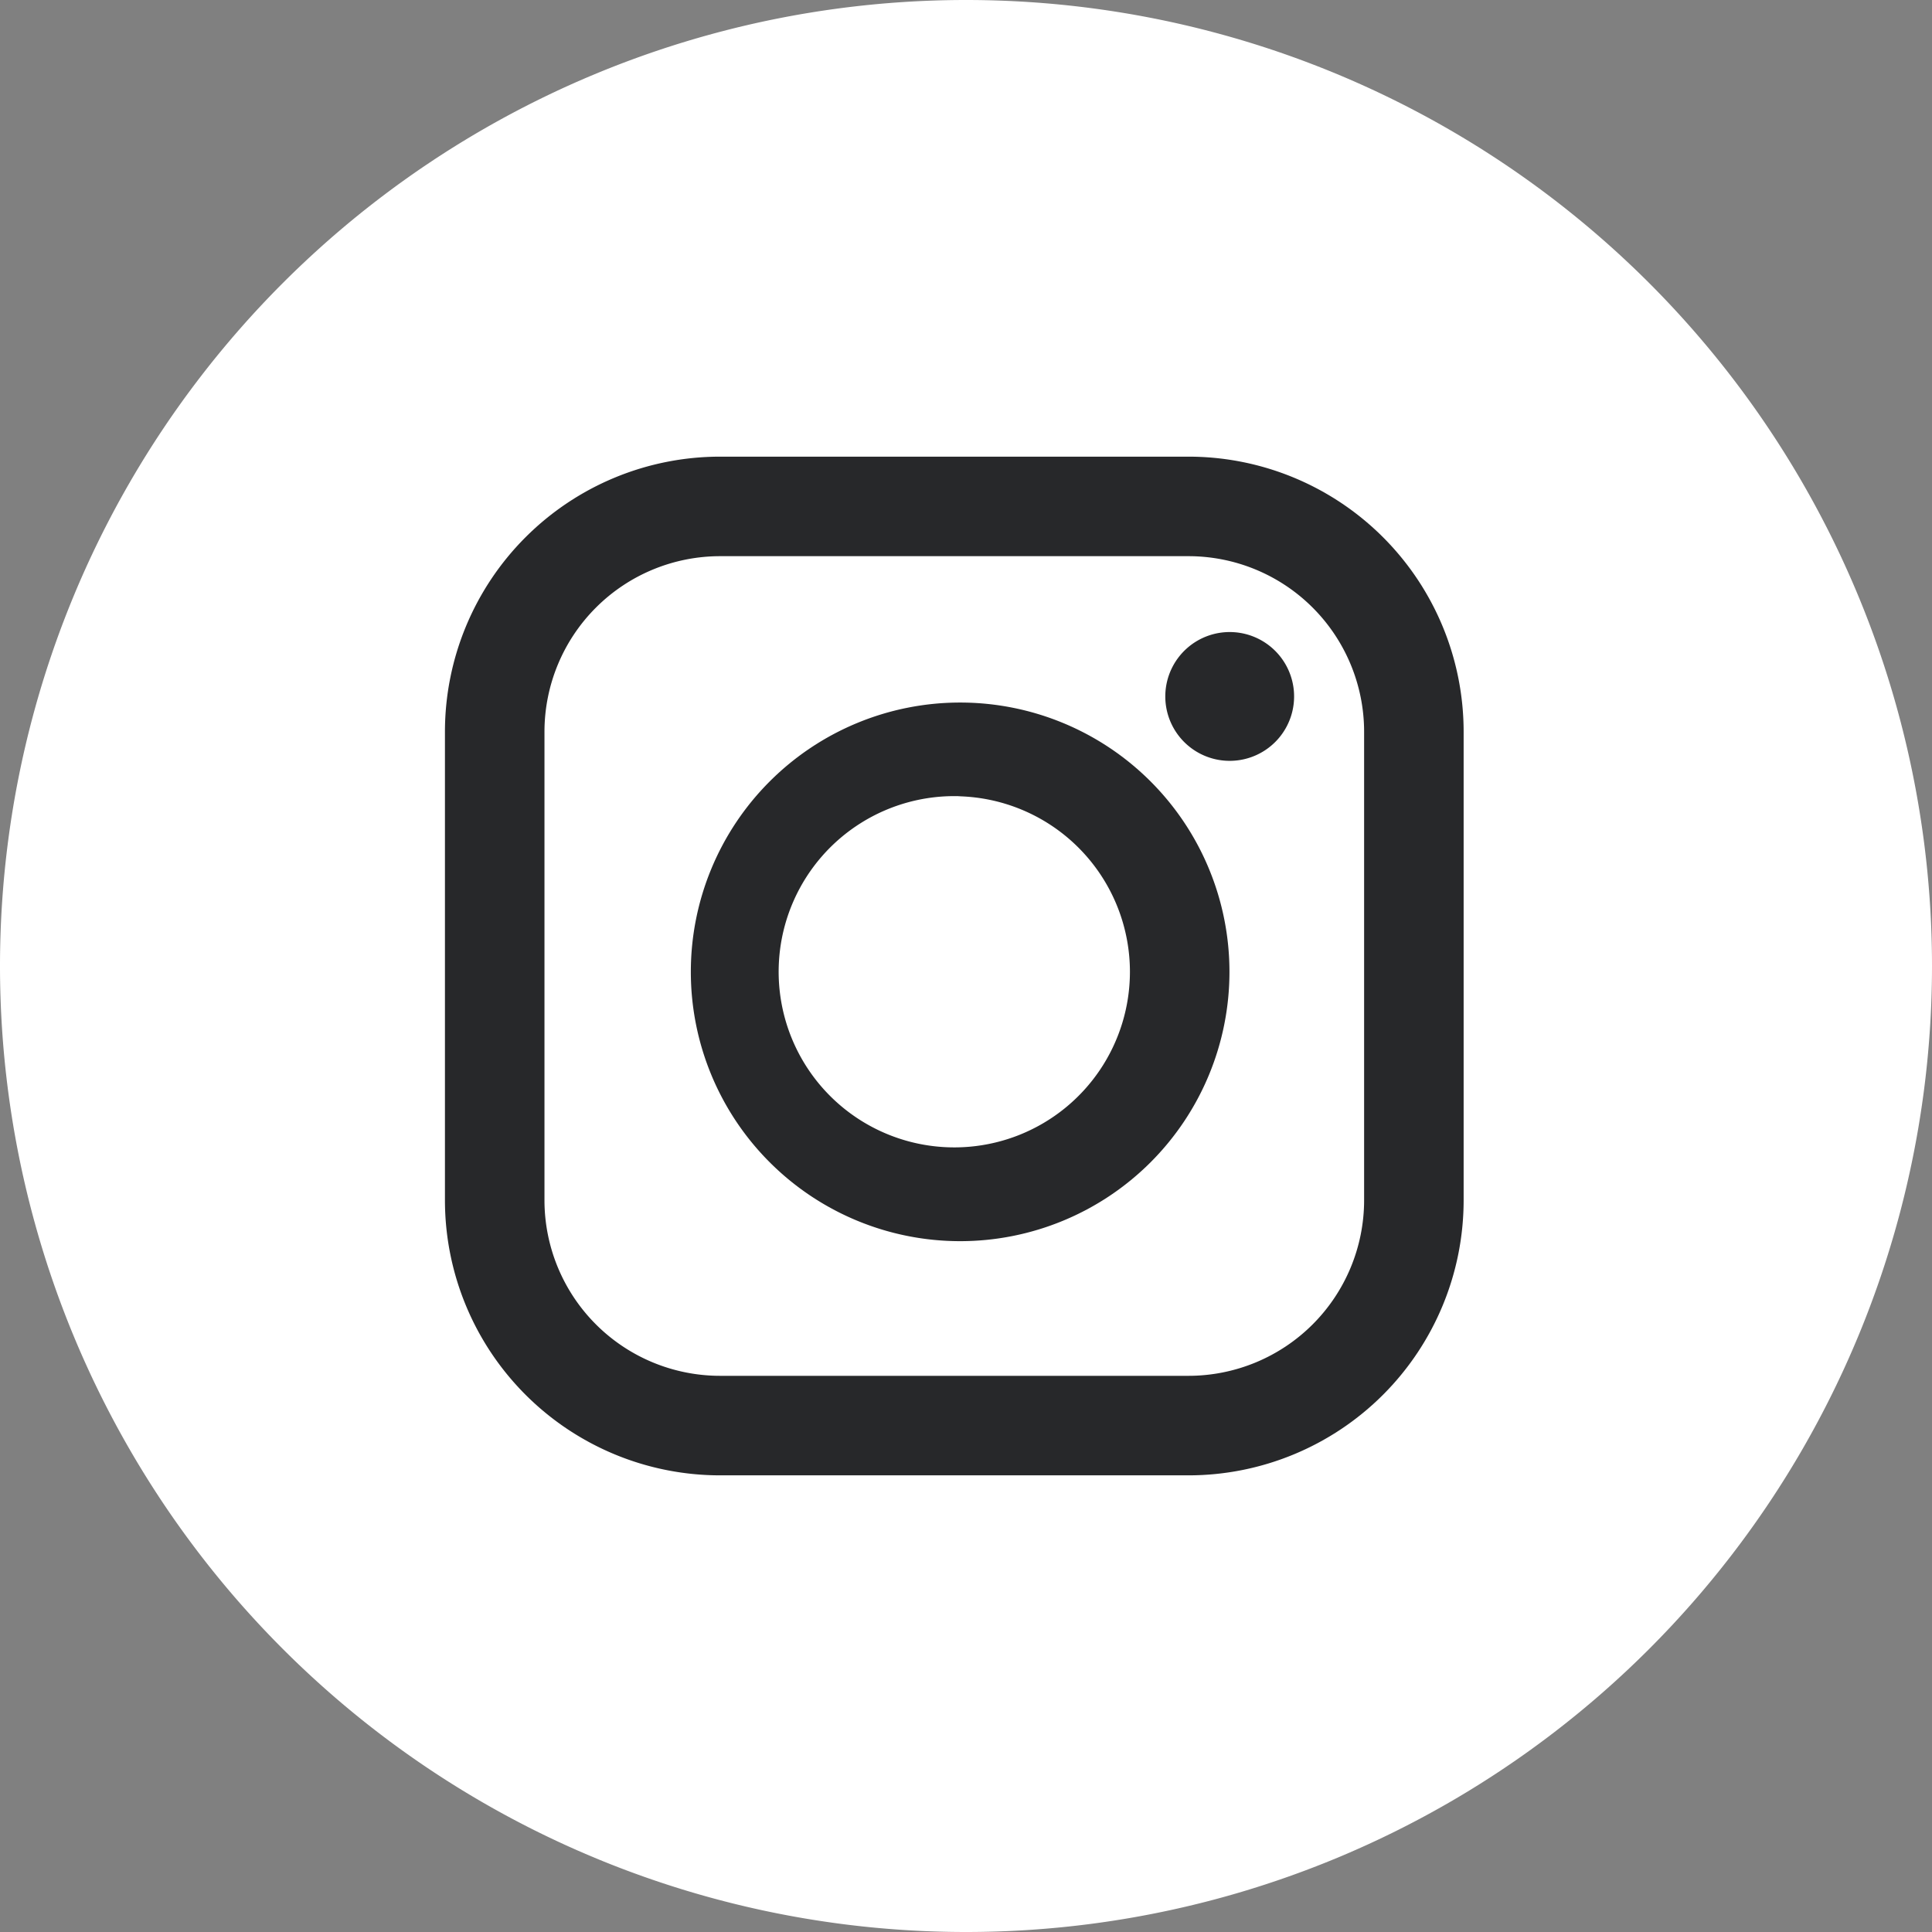 <svg xmlns="http://www.w3.org/2000/svg" width="33" height="33"><rect width="100%" height="100%" fill="#808080" stroke="none"/><defs><clipPath id="a"><path data-name="Rectangle 169" fill="#27282a" d="M0 0h17.4v17.4H0z"/></clipPath></defs><path data-name="Tracé 265" d="M33 16.5A16.5 16.5 0 0 1 16.5 33 16.5 16.5 0 0 1 0 16.5 16.5 16.5 0 0 1 16.5 0 16.5 16.5 0 0 1 33 16.5" fill="#fff"/><g data-name="Groupe 647"><g data-name="Groupe 646" clip-path="url(#a)" fill="#27282a" transform="translate(7.6 7.8)"><path data-name="Tracé 506" d="M8.8 13.4a4.6 4.6 0 1 1 4.6-4.6 4.6 4.6 0 0 1-4.6 4.6m0-7.6a3 3 0 1 0 2.9 3 3 3 0 0 0-3-3"/><path data-name="Tracé 507" d="M14.5 4a1.1 1.1 0 1 1-1-1 1.1 1.1 0 0 1 1 1"/><path data-name="Tracé 508" d="M12.7 17.4h-8A4.7 4.7 0 0 1 0 12.7v-8A4.7 4.7 0 0 1 4.7 0h8a4.7 4.7 0 0 1 4.7 4.7v8a4.7 4.7 0 0 1-4.7 4.7m-8-15.7a3 3 0 0 0-3 3v8a3 3 0 0 0 3 3h8a3 3 0 0 0 3-3v-8a3 3 0 0 0-3-3Z"/></g></g></svg>